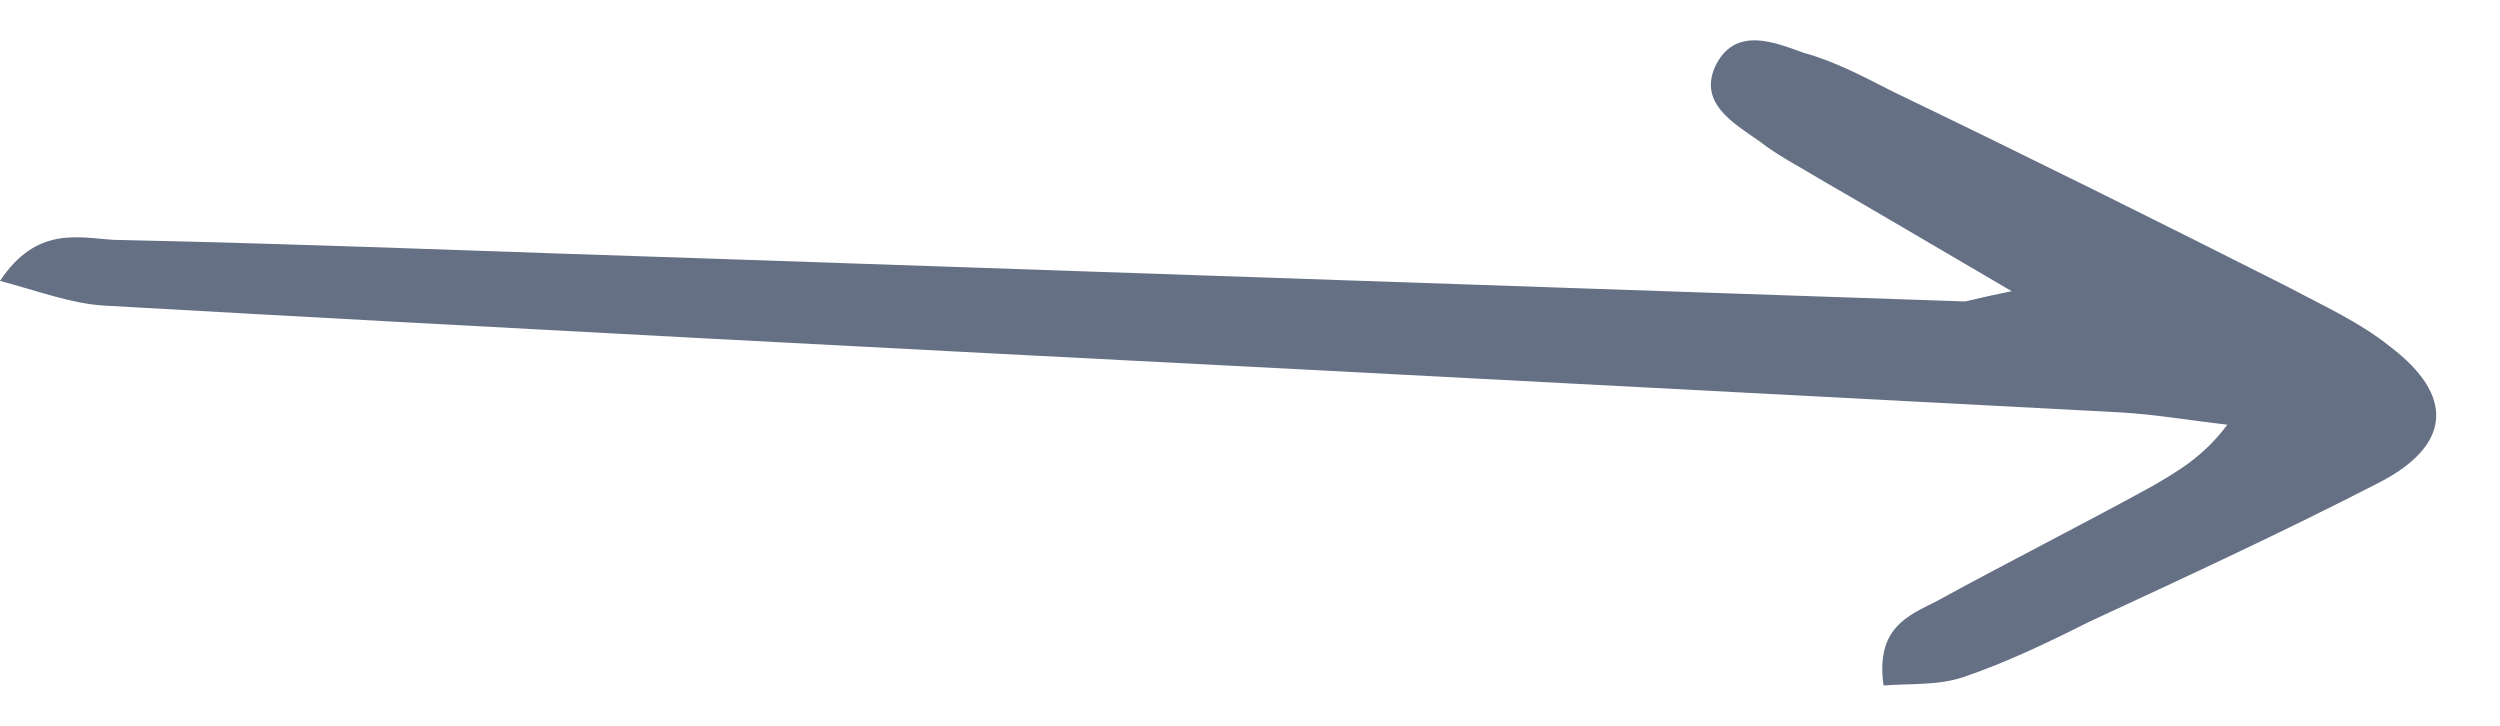 <svg width="31" height="9" viewBox="0 0 31 9" fill="none" xmlns="http://www.w3.org/2000/svg">
<g clip-path="url(#clip0_7248_14143)">
<path d="M24.945 3.611C23.987 3.051 23.255 2.618 22.549 2.21C22.297 2.057 22.045 1.93 21.818 1.752C21.49 1.523 21.036 1.268 21.288 0.784C21.54 0.326 22.019 0.53 22.372 0.657C22.751 0.759 23.129 0.962 23.482 1.141C25.122 1.93 26.761 2.745 28.375 3.56C28.804 3.789 29.258 3.993 29.637 4.298C30.444 4.909 30.393 5.521 29.511 5.979C28.325 6.59 27.114 7.15 25.904 7.711C25.399 7.965 24.869 8.22 24.34 8.398C24.037 8.5 23.684 8.475 23.356 8.5C23.255 7.787 23.659 7.634 24.012 7.456C24.895 6.972 25.803 6.514 26.686 6.03C26.988 5.852 27.316 5.673 27.619 5.266C27.165 5.215 26.736 5.139 26.282 5.113C22.877 4.935 19.497 4.757 16.092 4.578C11.148 4.324 6.23 4.069 1.286 3.789C0.883 3.764 0.479 3.611 2.829e-05 3.483C0.454 2.796 0.984 2.949 1.413 2.974C3.834 3.025 6.28 3.127 8.702 3.203C13.923 3.382 19.144 3.56 24.365 3.738C24.491 3.713 24.567 3.687 24.945 3.611Z" fill="#667085"/>
</g>
<defs>
<clipPath id="clip0_7248_14143">
<rect width="30.209" height="8" fill="white" transform="translate(30.209 8.5) rotate(180)"/>
</clipPath>
</defs>
</svg>
